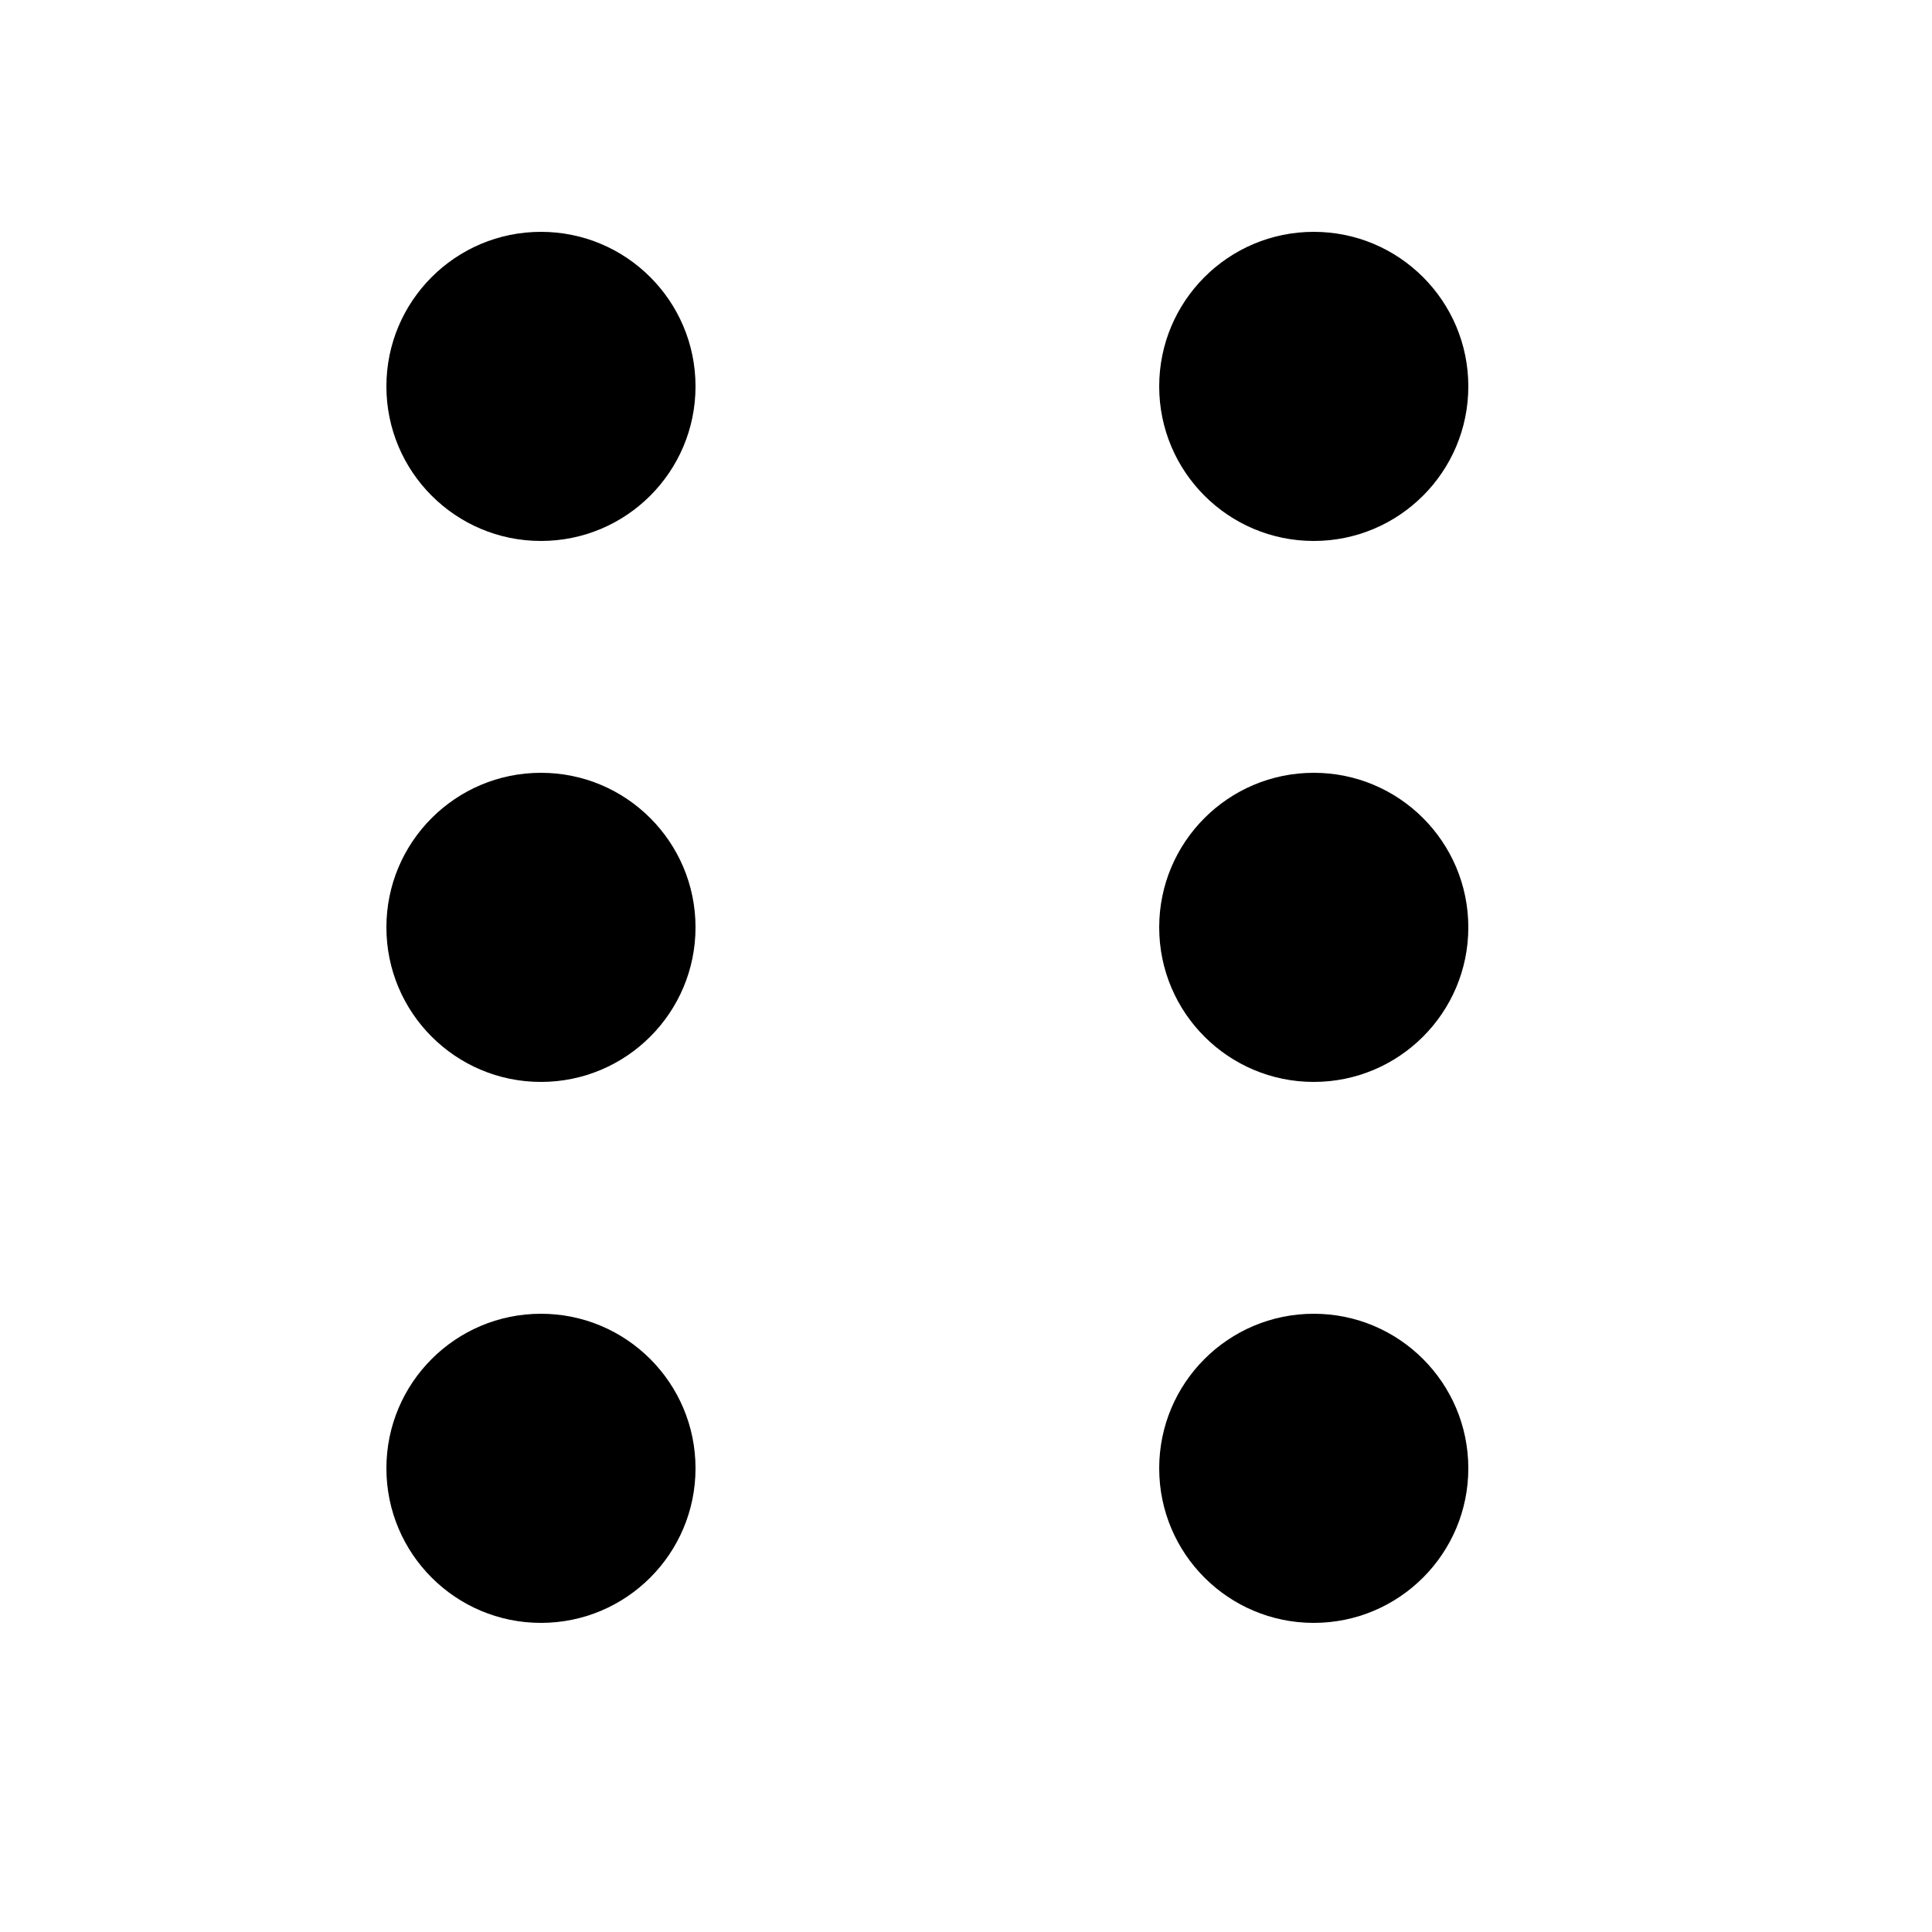 <svg xmlns="http://www.w3.org/2000/svg" viewBox="0 0 25 25"><g fill="currentColor" fill-rule="evenodd"><circle cx="7" cy="12" r="2"/><circle cx="7" cy="19" r="2"/><circle cx="7" cy="5" r="2"/><circle cx="17" cy="12" r="2"/><circle cx="17" cy="19" r="2"/><circle cx="17" cy="5" r="2"/></g></svg>
